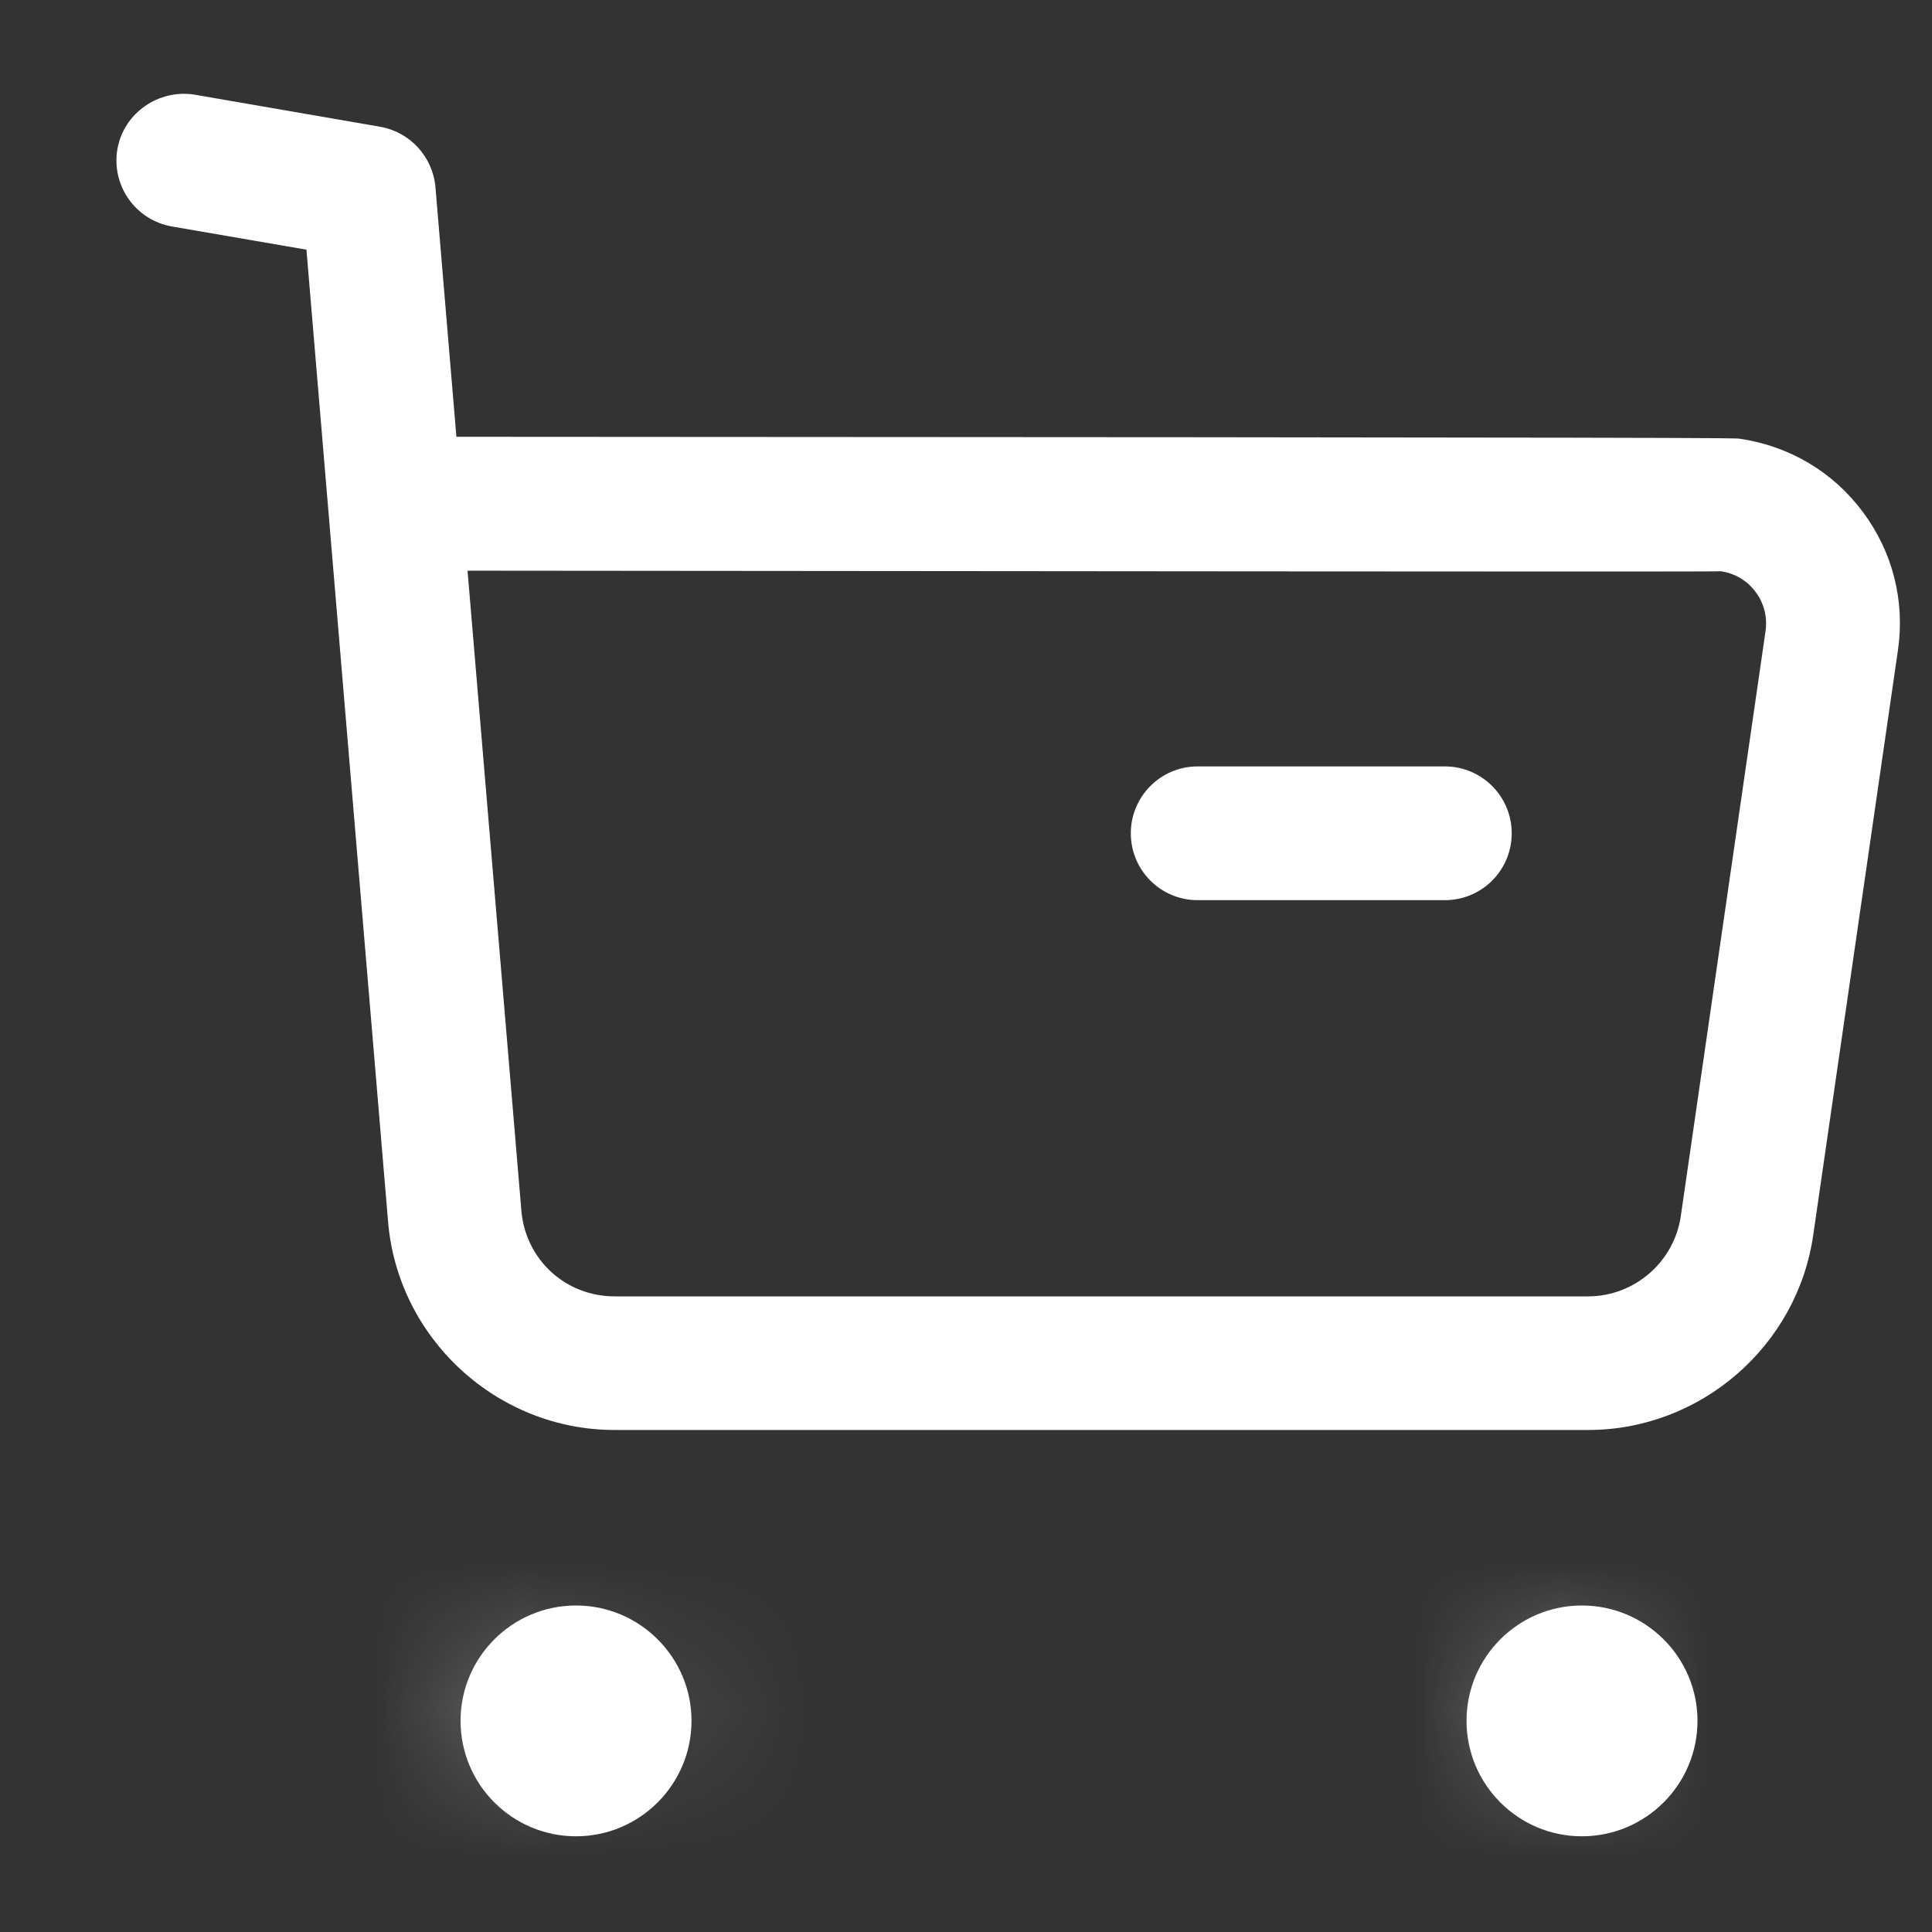 <svg width="13" height="13" viewBox="0 0 13 13" fill="none" xmlns="http://www.w3.org/2000/svg">
<rect x="0" y="0" width="13" height="13" fill="#333333" stroke="none"/>
<path fill-rule="evenodd" clip-rule="evenodd" d="M3.146 3.84L3.508 8.144C3.535 8.475 3.805 8.723 4.136 8.723H4.138H10.685H10.686C10.999 8.723 11.266 8.49 11.31 8.181L11.88 4.246C11.893 4.152 11.87 4.059 11.813 3.983C11.757 3.907 11.674 3.858 11.58 3.844C11.455 3.849 6.251 3.842 3.146 3.84ZM4.135 9.622C3.344 9.622 2.675 9.006 2.611 8.217L2.062 1.68L1.157 1.524C0.912 1.481 0.748 1.249 0.79 1.003C0.833 0.758 1.07 0.598 1.31 0.637L2.558 0.853C2.759 0.888 2.912 1.055 2.93 1.259L3.071 2.939C11.636 2.943 11.664 2.947 11.706 2.952C12.04 3.001 12.334 3.175 12.534 3.444C12.735 3.712 12.819 4.043 12.771 4.374L12.201 8.309C12.094 9.058 11.443 9.622 10.687 9.622H10.684H4.139H4.135Z" fill="white"/>
<path fill-rule="evenodd" clip-rule="evenodd" d="M9.722 6.057H8.059C7.81 6.057 7.609 5.856 7.609 5.607C7.609 5.359 7.81 5.157 8.059 5.157H9.722C9.971 5.157 10.172 5.359 10.172 5.607C10.172 5.856 9.971 6.057 9.722 6.057Z" fill="white"/>
<path fill-rule="evenodd" clip-rule="evenodd" d="M3.877 11.252C4.057 11.252 4.203 11.398 4.203 11.578C4.203 11.759 4.057 11.905 3.877 11.905C3.695 11.905 3.55 11.759 3.55 11.578C3.55 11.398 3.695 11.252 3.877 11.252Z" fill="white"/>
<mask id="mask0_1551_31822" style="mask-type:luminance" maskUnits="userSpaceOnUse" x="3" y="11" width="2" height="1">
<path fill-rule="evenodd" clip-rule="evenodd" d="M3.549 11.577C3.549 11.759 3.695 11.905 3.877 11.905C4.058 11.905 4.203 11.759 4.203 11.577C4.203 11.397 4.058 11.251 3.877 11.251C3.695 11.251 3.549 11.397 3.549 11.577Z" fill="white"/>
</mask>
<g mask="url(#mask0_1551_31822)">
<path fill-rule="evenodd" clip-rule="evenodd" d="M0.55 14.905H7.203V8.251H0.55V14.905Z" fill="white"/>
</g>
<path fill-rule="evenodd" clip-rule="evenodd" d="M3.876 11.456C3.808 11.456 3.753 11.511 3.753 11.579C3.753 11.715 3.999 11.715 3.999 11.579C3.999 11.511 3.943 11.456 3.876 11.456ZM3.876 12.356C3.447 12.356 3.099 12.008 3.099 11.579C3.099 11.151 3.447 10.803 3.876 10.803C4.304 10.803 4.653 11.151 4.653 11.579C4.653 12.008 4.304 12.356 3.876 12.356Z" fill="white"/>
<path fill-rule="evenodd" clip-rule="evenodd" d="M10.645 11.252C10.825 11.252 10.972 11.398 10.972 11.578C10.972 11.759 10.825 11.905 10.645 11.905C10.463 11.905 10.318 11.759 10.318 11.578C10.318 11.398 10.463 11.252 10.645 11.252Z" fill="white"/>
<mask id="mask1_1551_31822" style="mask-type:luminance" maskUnits="userSpaceOnUse" x="10" y="11" width="1" height="1">
<path fill-rule="evenodd" clip-rule="evenodd" d="M10.318 11.577C10.318 11.759 10.463 11.905 10.645 11.905C10.825 11.905 10.972 11.759 10.972 11.577C10.972 11.397 10.825 11.251 10.645 11.251C10.463 11.251 10.318 11.397 10.318 11.577Z" fill="white"/>
</mask>
<g mask="url(#mask1_1551_31822)">
<path fill-rule="evenodd" clip-rule="evenodd" d="M7.318 14.905H13.972V8.251H7.318V14.905Z" fill="white"/>
</g>
<path fill-rule="evenodd" clip-rule="evenodd" d="M10.644 11.455C10.577 11.455 10.521 11.511 10.521 11.578C10.522 11.716 10.768 11.715 10.767 11.578C10.767 11.511 10.712 11.455 10.644 11.455ZM10.644 12.356C10.216 12.356 9.868 12.008 9.868 11.579C9.868 11.151 10.216 10.803 10.644 10.803C11.073 10.803 11.422 11.151 11.422 11.579C11.422 12.008 11.073 12.356 10.644 12.356Z" fill="white"/>
</svg>
